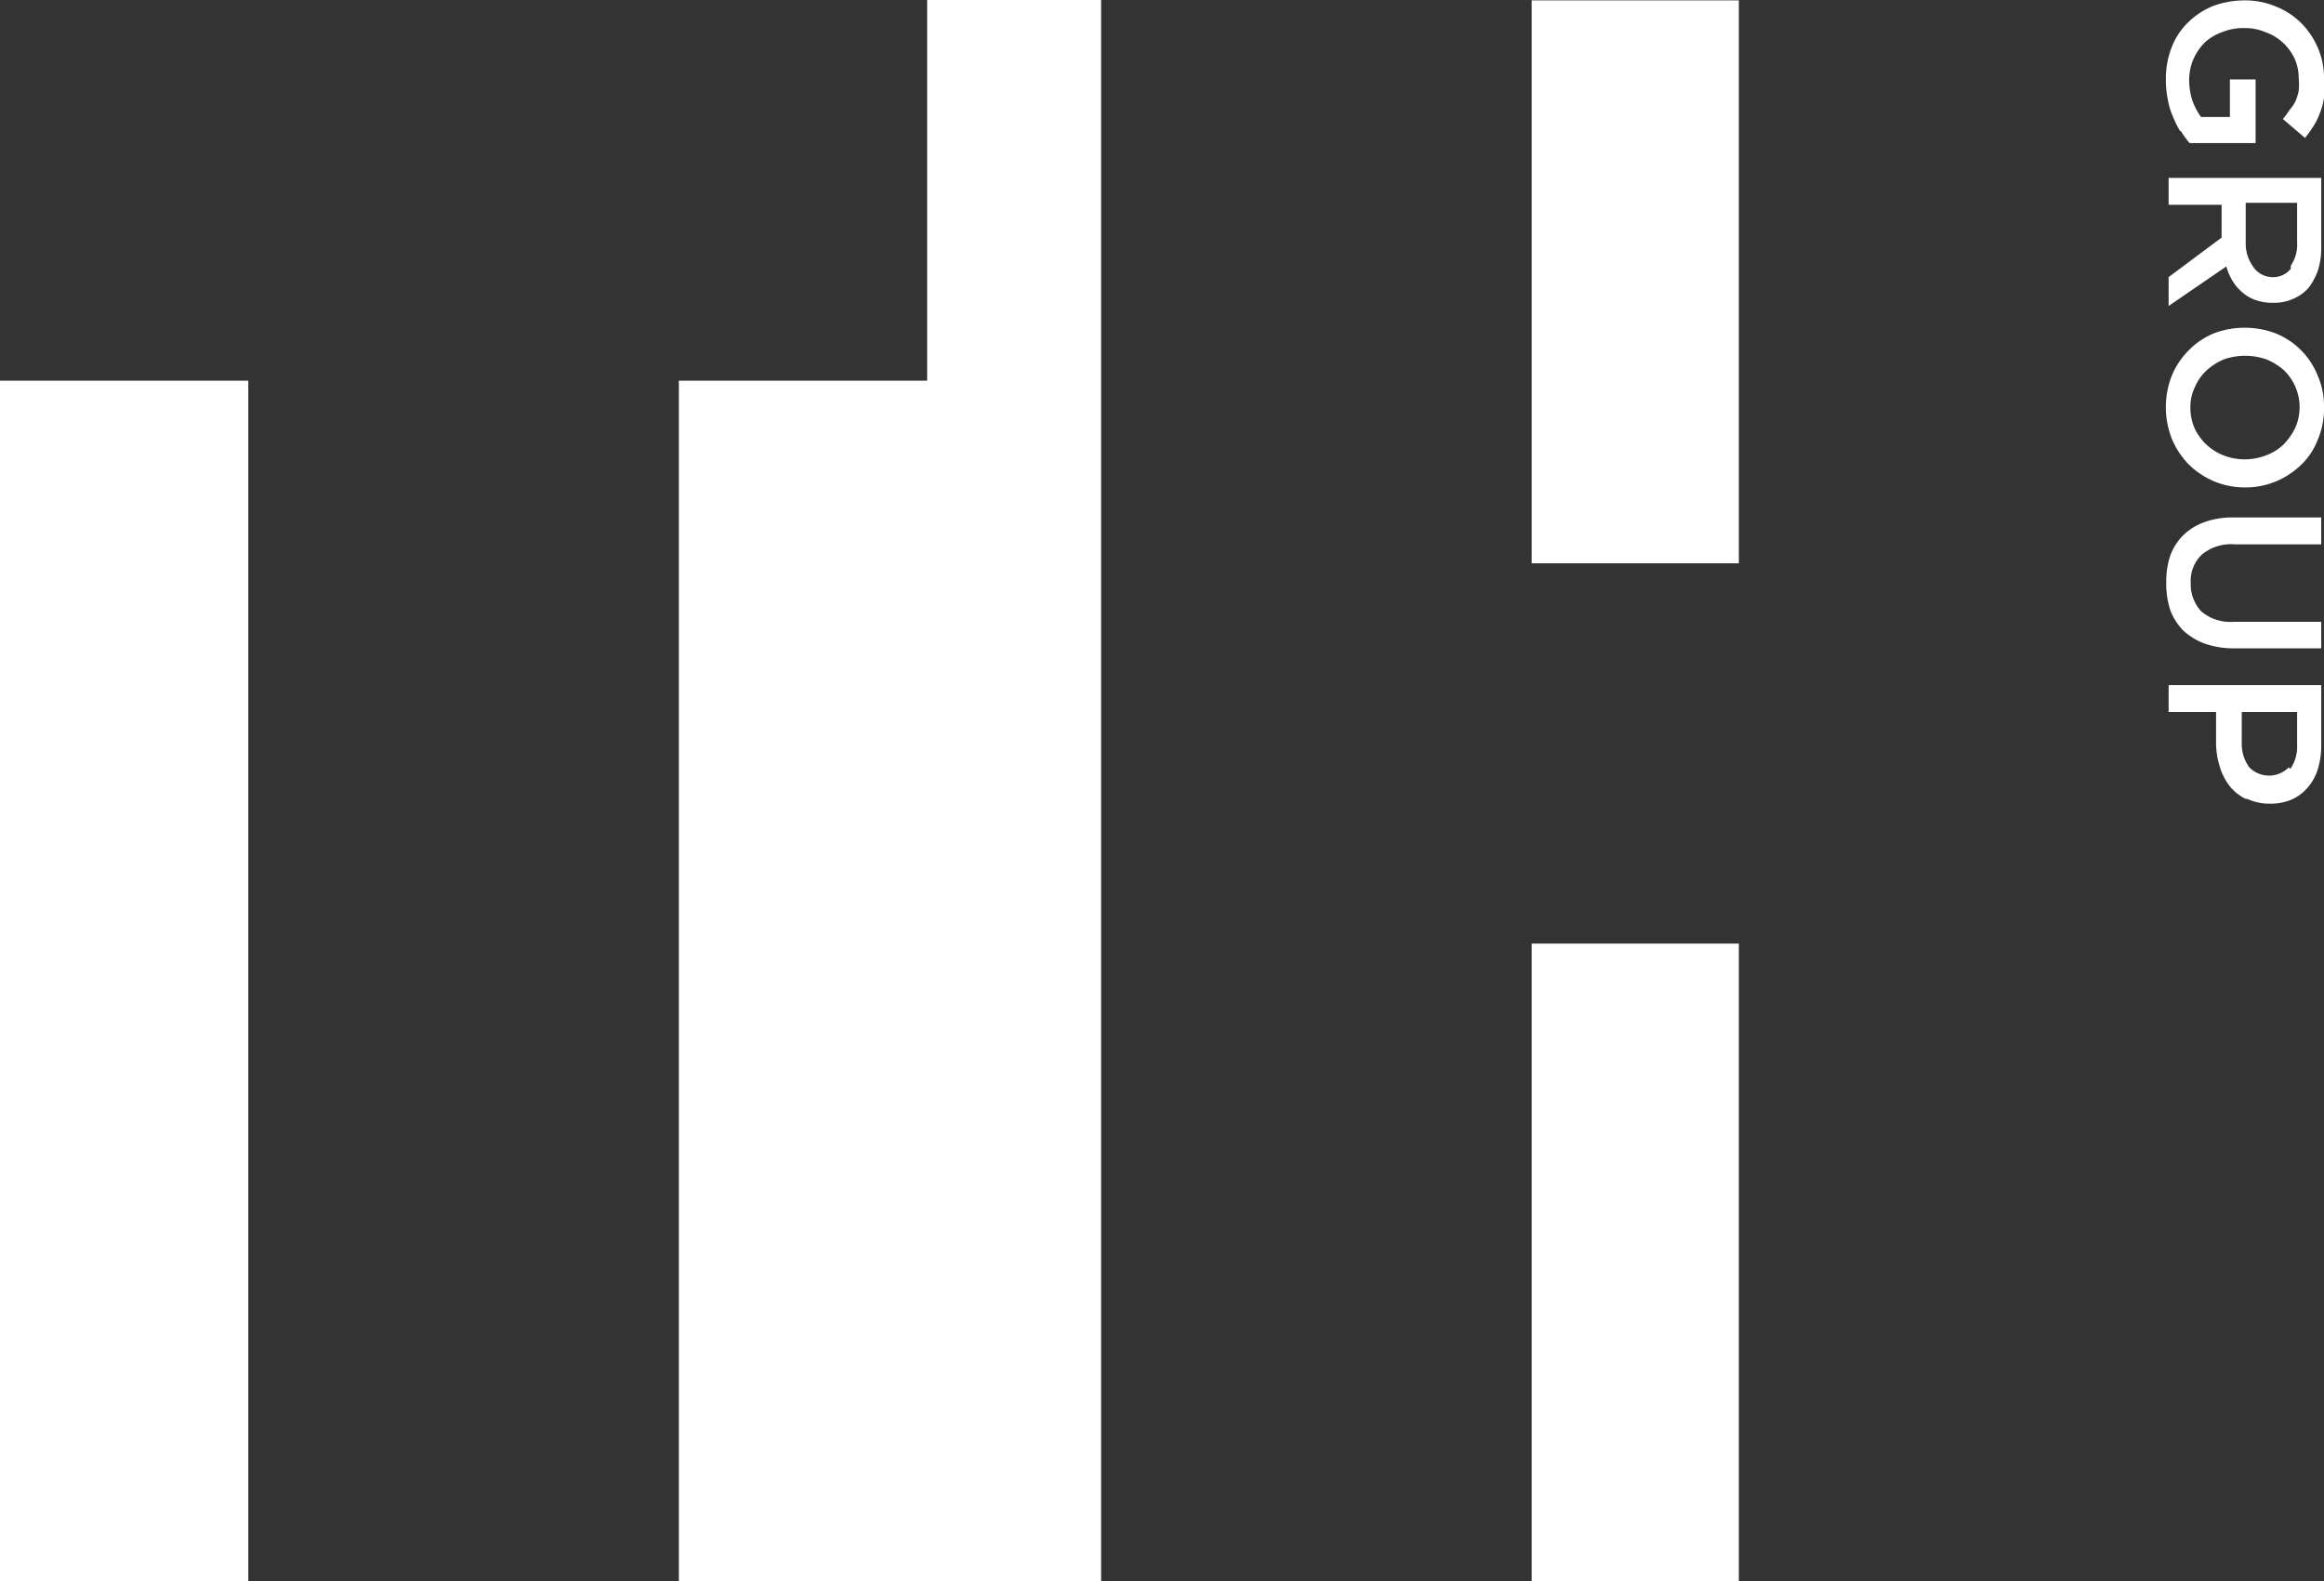 <svg xmlns="http://www.w3.org/2000/svg" xmlns:xlink="http://www.w3.org/1999/xlink" id="Laag_1" data-name="Laag 1" viewBox="0 0 58.78 40"><rect x="0" y="0" width="58.78" height="40" fill="#333333" stroke="none"/><defs><style>.cls-1{fill:none;}.cls-2{fill:#fff;}.cls-3{clip-path:url(#clip-path);}</style><clipPath id="clip-path" transform="translate(-1.95 -1.99)"><rect class="cls-1" x="1.95" y="1.99" width="58.78" height="40"></rect></clipPath></defs><path class="cls-2" d="M40.69,42h5.24V25.86H40.69Zm0-25.76h5.24V2H40.69Z" transform="translate(-1.95 -1.99)"></path><polygon class="cls-2" points="23.45 0 23.45 9.63 17.17 9.63 17.17 40 27.85 40 27.85 0 23.45 0"></polygon><rect class="cls-2" y="9.63" width="6.28" height="30.37"></rect><g class="cls-3"><path class="cls-2" d="M59.88,21.44a1,1,0,0,0,.17-.61V20h-1.4v.79a1,1,0,0,0,.19.61.7.7,0,0,0,1,0m-1.09.8a1.2,1.2,0,0,1-.41-.33,1.47,1.47,0,0,1-.25-.5,2,2,0,0,1-.09-.6V20H56.8v-.68h3.86v1.53a2,2,0,0,1-.09.61,1.29,1.29,0,0,1-.26.46,1.12,1.12,0,0,1-.41.3,1.32,1.32,0,0,1-.53.1,1.34,1.34,0,0,1-.58-.12m-.32-3.81a2.2,2.2,0,0,1-.76-.12,1.63,1.63,0,0,1-.54-.33,1.49,1.49,0,0,1-.33-.52,2.17,2.17,0,0,1-.1-.69,2.07,2.07,0,0,1,.1-.68,1.4,1.4,0,0,1,.33-.52,1.49,1.49,0,0,1,.53-.33,2.09,2.09,0,0,1,.74-.12h2.22v.68H58.47a1.15,1.15,0,0,0-.83.26.91.91,0,0,0-.28.72,1,1,0,0,0,.27.72,1.14,1.14,0,0,0,.81.26h2.22v.67Zm.79-4.88a1.25,1.25,0,0,0,.44-.27,1.6,1.6,0,0,0,.3-.42,1.3,1.3,0,0,0-.29-1.47,1.62,1.62,0,0,0-.44-.27,1.64,1.64,0,0,0-1.07,0,1.57,1.57,0,0,0-.44.28,1.22,1.22,0,0,0-.29.41,1.18,1.18,0,0,0-.12.53,1.32,1.32,0,0,0,.11.53,1.35,1.35,0,0,0,.73.68,1.48,1.48,0,0,0,1.07,0m-1.3.66a2.09,2.09,0,0,1-.64-.42,2.06,2.06,0,0,1-.43-.64,2.18,2.18,0,0,1,0-1.64,2,2,0,0,1,.43-.63,1.93,1.93,0,0,1,.63-.42,2.22,2.22,0,0,1,1.55,0,1.92,1.92,0,0,1,1.07,1.07,1.92,1.92,0,0,1,.16.81,2,2,0,0,1-.16.82,1.76,1.76,0,0,1-.43.64,2.08,2.08,0,0,1-.63.41,2,2,0,0,1-.77.15,2,2,0,0,1-.78-.15m1.93-5.46a.94.94,0,0,0,.16-.59v-1h-1.3v1a1,1,0,0,0,.17.59A.6.6,0,0,0,59.4,9a.58.58,0,0,0,.49-.21M56.8,9l1.34-1V7.17H56.8V6.49h3.86V8.22a1.9,1.9,0,0,1-.08.6,1.61,1.61,0,0,1-.24.45,1.08,1.08,0,0,1-.39.28,1.19,1.19,0,0,1-.51.1A1.23,1.23,0,0,1,59,9.58a1,1,0,0,1-.33-.19,1.16,1.16,0,0,1-.25-.29,1.38,1.38,0,0,1-.16-.37l-1.46,1Zm.3-3.68a2.25,2.25,0,0,1-.19-.38,1.8,1.8,0,0,1-.13-.43A2.54,2.54,0,0,1,56.73,4a2.18,2.18,0,0,1,.15-.82,1.74,1.74,0,0,1,.42-.63,1.91,1.91,0,0,1,.63-.41A2.3,2.3,0,0,1,58.72,2a2,2,0,0,1,.78.15,1.89,1.89,0,0,1,.64.41,2,2,0,0,1,.43.63,1.91,1.91,0,0,1,.16.8,2.29,2.29,0,0,1,0,.47,1.64,1.64,0,0,1-.1.38,1.68,1.68,0,0,1-.16.33,3.46,3.46,0,0,1-.22.31L59.69,5a2,2,0,0,0,.17-.23A1.12,1.12,0,0,0,60,4.57a1.31,1.31,0,0,0,.09-.28,1.69,1.69,0,0,0,0-.33,1.18,1.18,0,0,0-.11-.5,1.29,1.29,0,0,0-.74-.66,1.32,1.32,0,0,0-.53-.1,1.42,1.42,0,0,0-.55.1,1.28,1.28,0,0,0-.44.26,1.37,1.37,0,0,0-.29.42,1.33,1.33,0,0,0-.11.54,1.7,1.7,0,0,0,.08.51,1.67,1.67,0,0,0,.22.42h.73V4H59V5.61H57.33a2.62,2.62,0,0,1-.23-.32" transform="translate(-1.95 -1.99)"></path></g></svg>